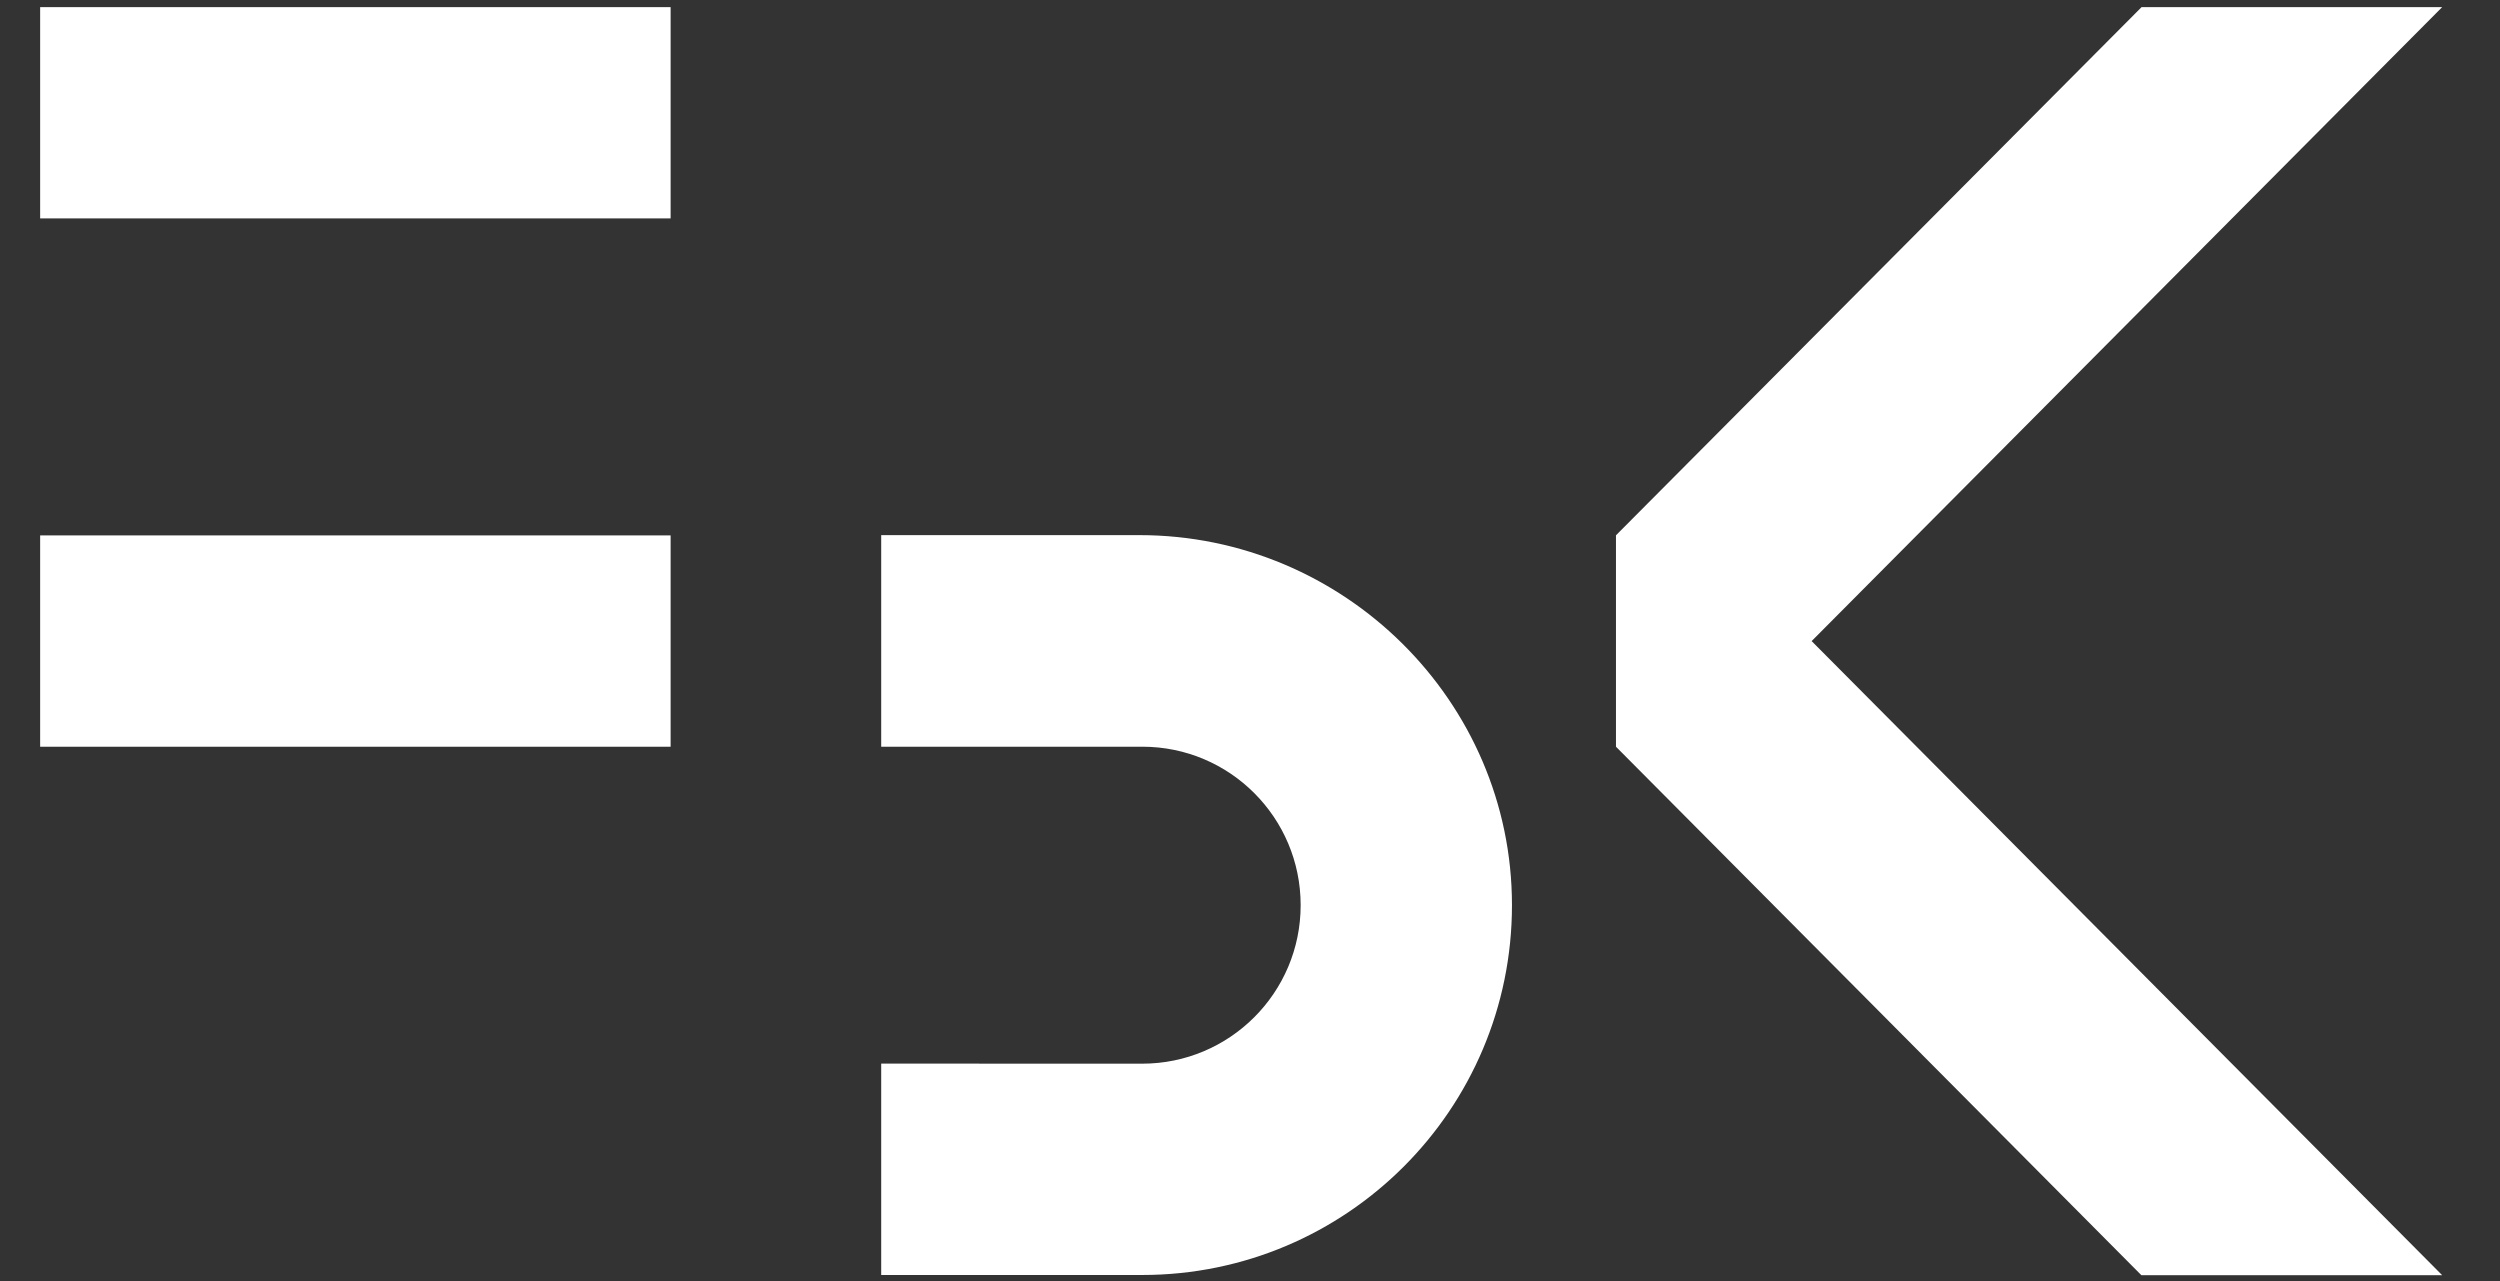 <?xml version="1.0" encoding="UTF-8" standalone="no"?>
<!-- Generator: Adobe Illustrator 19.2.0, SVG Export Plug-In . SVG Version: 6.00 Build 0)  -->

<svg
   xmlns:dc="http://purl.org/dc/elements/1.1/"
   xmlns:cc="http://creativecommons.org/ns#"
   xmlns:rdf="http://www.w3.org/1999/02/22-rdf-syntax-ns#"
   xmlns:svg="http://www.w3.org/2000/svg"
   xmlns="http://www.w3.org/2000/svg"
   xmlns:sodipodi="http://sodipodi.sourceforge.net/DTD/sodipodi-0.dtd"
   xmlns:inkscape="http://www.inkscape.org/namespaces/inkscape"
   version="1.1"
   id="Layer_1"
   x="0px"
   y="0px"
   viewBox="-73 -54 962 493"
   enable-background="new -73 -54 962 493"
   xml:space="preserve"
   sodipodi:docname="fbk-logo.svg"
   inkscape:version="0.92.5 (2060ec1f9f, 2020-04-08)"><rect x="-73" y="-54" width="962" height="493" fill="#333333" stroke="none"/><defs
   id="defs91" /><sodipodi:namedview
   pagecolor="#ffffff"
   bordercolor="#666666"
   borderopacity="1"
   objecttolerance="10"
   gridtolerance="10"
   guidetolerance="10"
   inkscape:pageopacity="0"
   inkscape:pageshadow="2"
   inkscape:window-width="1892"
   inkscape:window-height="1020"
   id="namedview89"
   showgrid="false"
   inkscape:zoom="0.97613078"
   inkscape:cx="607.06905"
   inkscape:cy="132.86057"
   inkscape:window-x="1932"
   inkscape:window-y="44"
   inkscape:window-maximized="0"
   inkscape:current-layer="Layer_1" />
<g
   id="g4"
   transform="matrix(2.62,0,0,2.62,-452.841,-150.553)"
   style="fill:#ffffff">
	<path
   d="m 382.315,115.473 77.194,-77.574 h 44.15 l -92.606,93.11 92.606,93.13 h -44.178 l -77.166,-77.617 z m -107.916,77.591 v 31.046 h 38.329 c 29.997,0 54.312,-24.317 54.312,-54.312 0,-29.997 -24.708,-54.351 -54.705,-54.351 h -37.936 v 31.074 h 38.346 c 12.856,0 23.26,10.421 23.26,23.277 0,12.854 -10.423,23.277 -23.277,23.277 z M 150.874,37.899 h 92.597 v 31.033 h -92.597 z m 0,77.587 h 92.597 v 31.035 h -92.597 z"
   id="path2"
   inkscape:connector-curvature="0"
   style="clip-rule:evenodd;fill:#ffffff;fill-rule:evenodd" />
</g>
<rect
   x="-0.259"
   y="247.007"
   fill="none"
   width="848.375"
   height="152.493"
   id="rect6" />



</svg>
